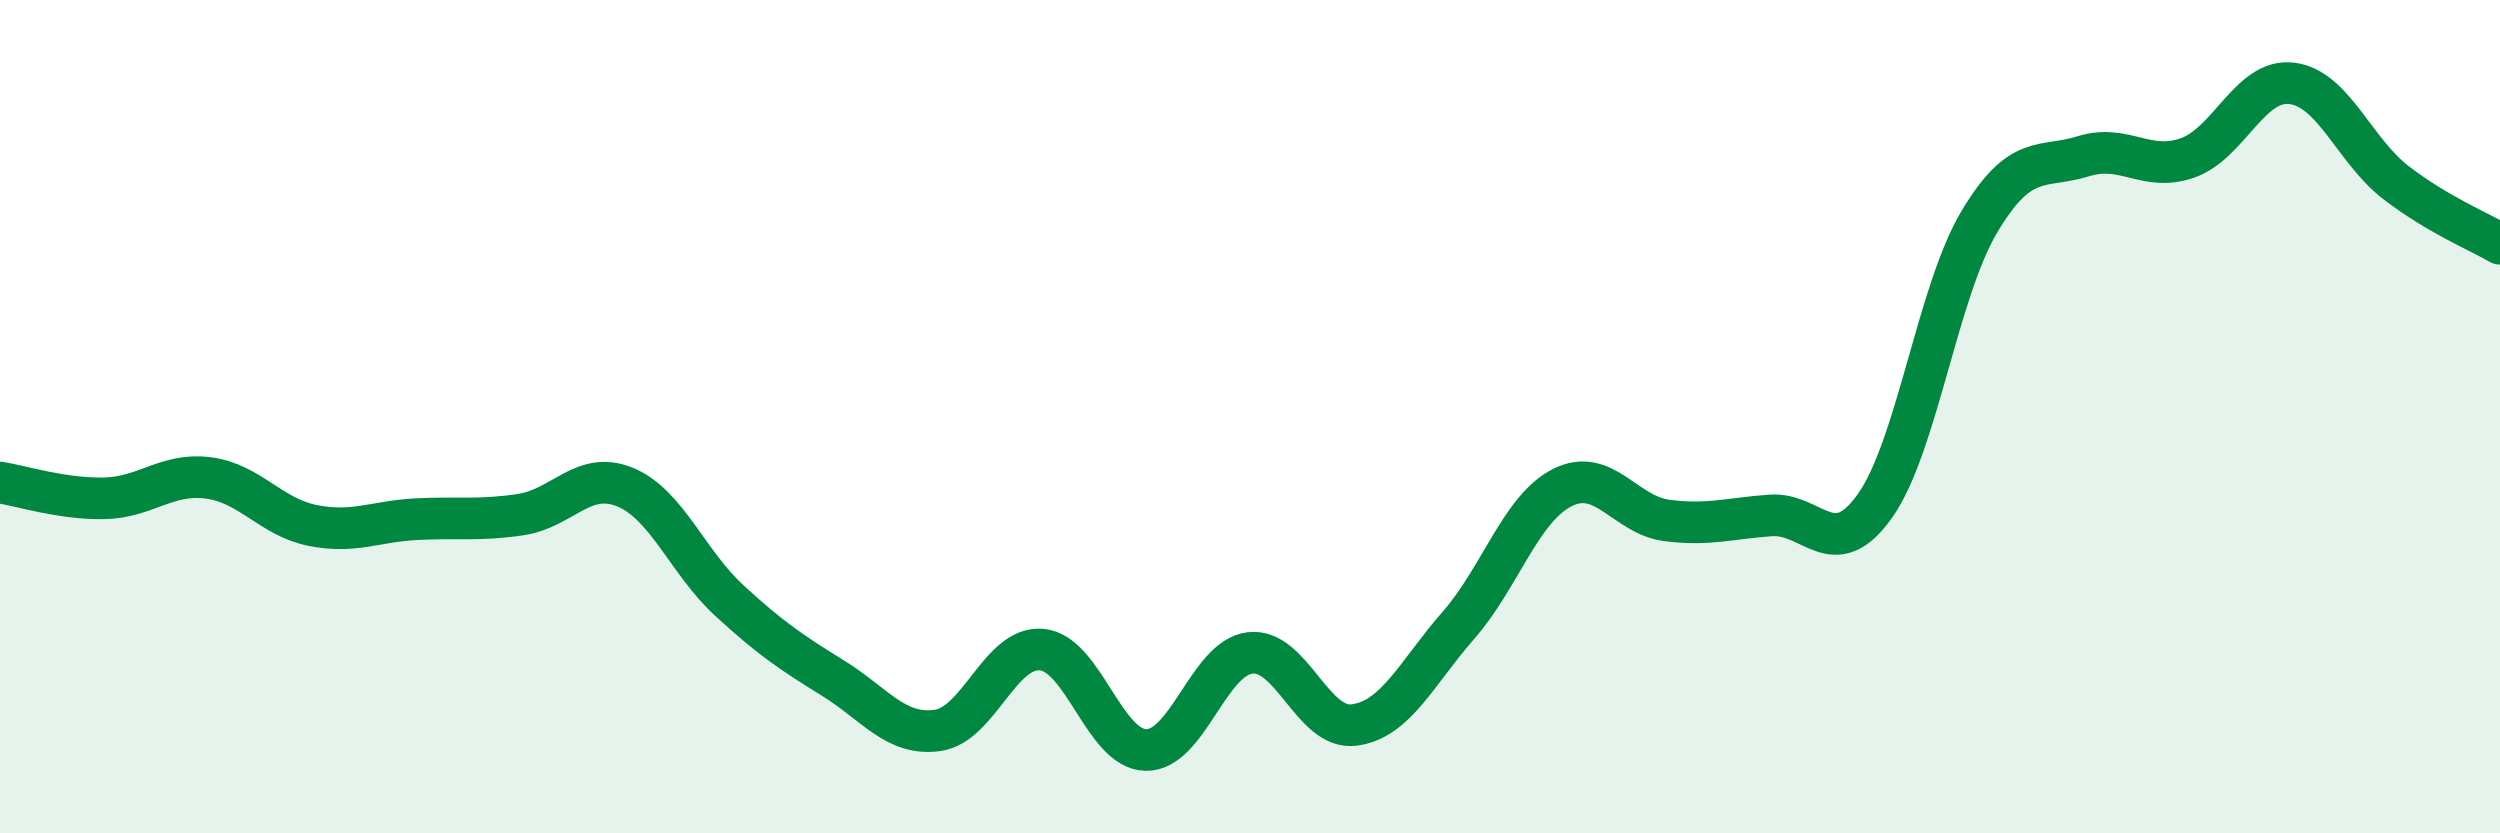 
    <svg width="60" height="20" viewBox="0 0 60 20" xmlns="http://www.w3.org/2000/svg">
      <path
        d="M 0,11.58 C 0.5,11.66 1.5,11.98 2.5,11.96 C 3.5,11.94 4,11.34 5,11.47 C 6,11.6 6.5,12.41 7.5,12.61 C 8.5,12.81 9,12.51 10,12.46 C 11,12.41 11.5,12.5 12.5,12.35 C 13.5,12.2 14,11.28 15,11.69 C 16,12.1 16.5,13.49 17.5,14.41 C 18.5,15.33 19,15.66 20,16.28 C 21,16.9 21.5,17.67 22.5,17.53 C 23.5,17.39 24,15.5 25,15.59 C 26,15.68 26.5,17.98 27.5,18 C 28.5,18.02 29,15.79 30,15.67 C 31,15.55 31.5,17.53 32.5,17.4 C 33.5,17.27 34,16.15 35,15.01 C 36,13.87 36.5,12.2 37.5,11.7 C 38.5,11.2 39,12.36 40,12.49 C 41,12.62 41.5,12.44 42.5,12.37 C 43.5,12.3 44,13.55 45,12.14 C 46,10.73 46.5,7.01 47.5,5.33 C 48.5,3.65 49,4.06 50,3.75 C 51,3.44 51.5,4.14 52.5,3.79 C 53.5,3.44 54,1.88 55,2 C 56,2.12 56.5,3.61 57.5,4.38 C 58.5,5.15 59.5,5.56 60,5.85L60 20L0 20Z"
        fill="#008740"
        opacity="0.1"
        stroke-linecap="round"
        stroke-linejoin="round"
      />
      <path
        d="M 0,11.58 C 0.5,11.66 1.5,11.98 2.5,11.96 C 3.5,11.94 4,11.34 5,11.47 C 6,11.6 6.5,12.41 7.5,12.61 C 8.5,12.81 9,12.51 10,12.46 C 11,12.41 11.5,12.5 12.5,12.35 C 13.5,12.2 14,11.28 15,11.69 C 16,12.1 16.5,13.49 17.5,14.41 C 18.5,15.33 19,15.66 20,16.28 C 21,16.9 21.5,17.67 22.5,17.53 C 23.5,17.39 24,15.5 25,15.59 C 26,15.68 26.5,17.98 27.5,18 C 28.5,18.02 29,15.79 30,15.67 C 31,15.55 31.5,17.53 32.5,17.4 C 33.5,17.27 34,16.15 35,15.01 C 36,13.87 36.5,12.2 37.5,11.7 C 38.5,11.2 39,12.36 40,12.49 C 41,12.62 41.5,12.44 42.5,12.37 C 43.5,12.3 44,13.55 45,12.14 C 46,10.73 46.5,7.01 47.5,5.33 C 48.5,3.65 49,4.06 50,3.75 C 51,3.44 51.5,4.14 52.5,3.79 C 53.5,3.44 54,1.88 55,2 C 56,2.12 56.5,3.61 57.5,4.38 C 58.5,5.15 59.5,5.56 60,5.85"
        stroke="#008740"
        stroke-width="1"
        fill="none"
        stroke-linecap="round"
        stroke-linejoin="round"
      />
    </svg>
  